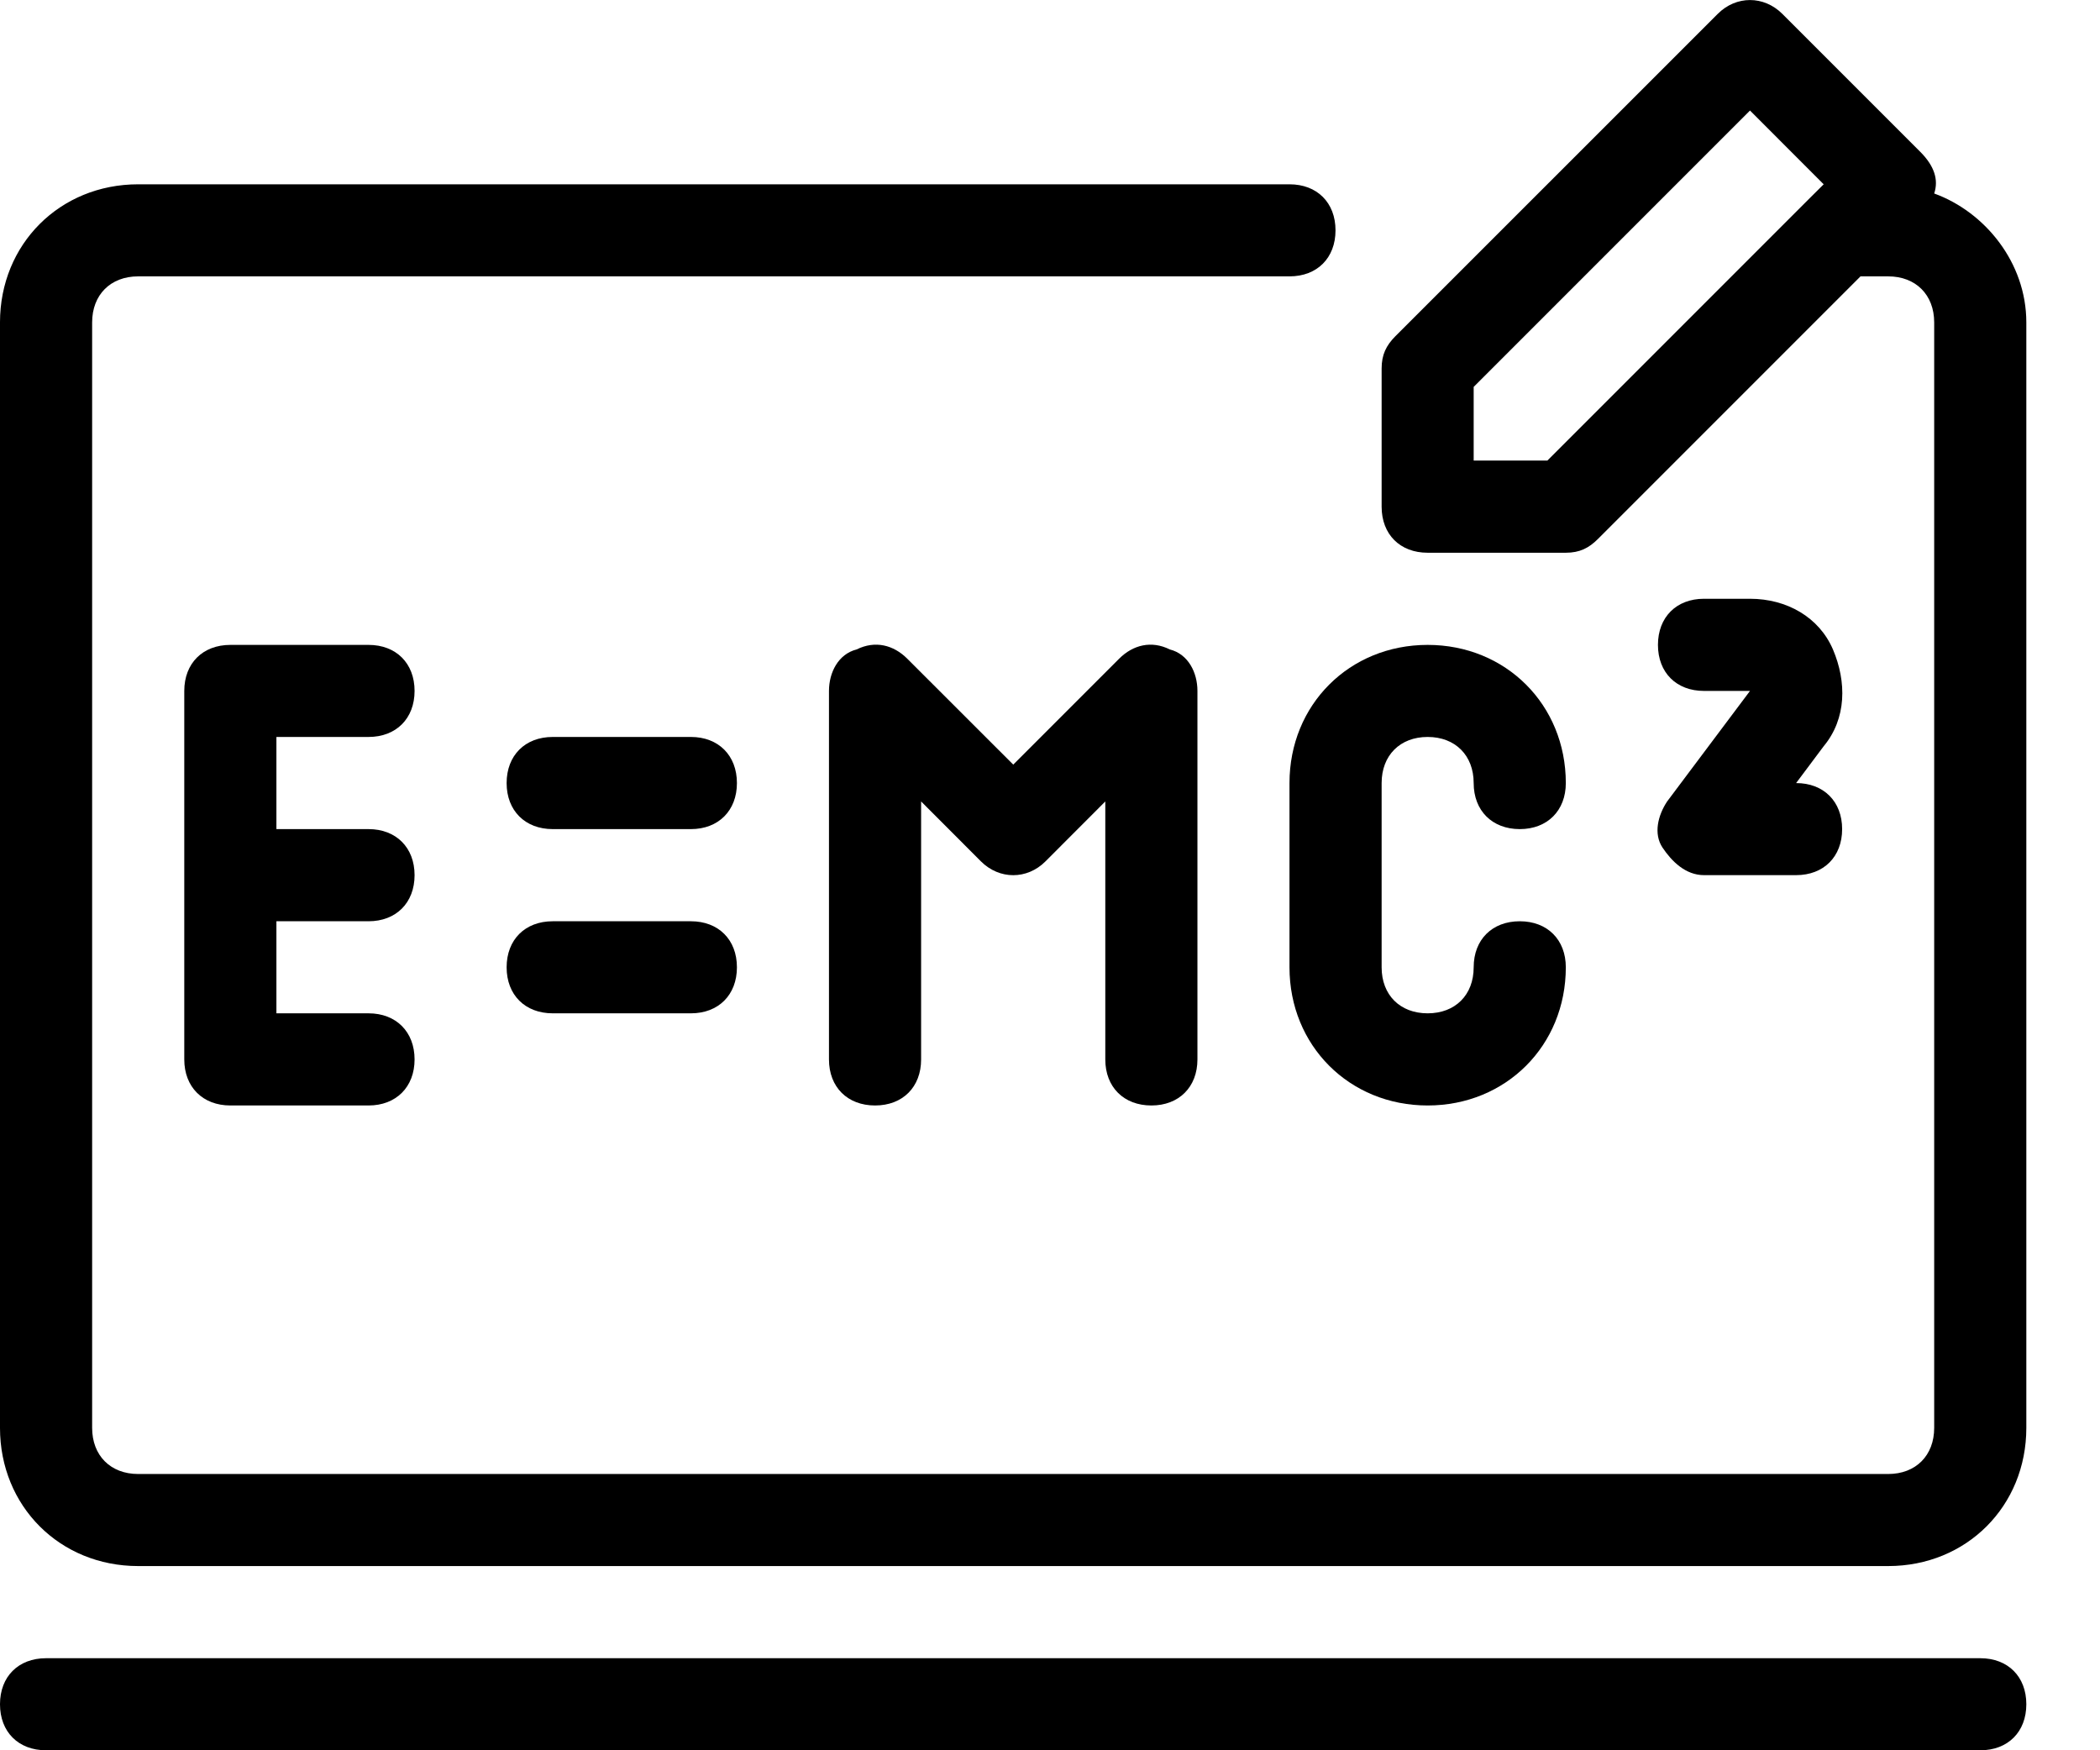 <?xml version="1.0" encoding="utf-8"?>
<svg xmlns="http://www.w3.org/2000/svg" fill="none" height="100%" overflow="visible" preserveAspectRatio="none" style="display: block;" viewBox="0 0 24 20" width="100%">
<g id="Group 3">
<g id="Group">
<g id="Group_2">
<path d="M22.105 2.211C22.158 2.053 22.105 1.895 21.948 1.737L20.369 0.158C20.158 -0.052 19.842 -0.052 19.632 0.158L15.947 3.842C15.842 3.948 15.79 4.053 15.79 4.211V5.79C15.79 6.106 16 6.316 16.316 6.316H17.895C18.053 6.316 18.158 6.263 18.263 6.158L21.263 3.158H21.579C21.895 3.158 22.105 3.369 22.105 3.684V16.316C22.105 16.632 21.895 16.843 21.579 16.843H1.579C1.263 16.843 1.053 16.632 1.053 16.316V3.684C1.053 3.369 1.263 3.158 1.579 3.158H14.737C15.053 3.158 15.263 2.948 15.263 2.632C15.263 2.316 15.053 2.106 14.737 2.106H1.579C0.684 2.106 -6.11282e-05 2.79 -6.11282e-05 3.684V16.316C-6.11282e-05 17.211 0.684 17.895 1.579 17.895H21.579C22.474 17.895 23.158 17.211 23.158 16.316V3.684C23.158 3 22.684 2.421 22.105 2.211ZM20.684 2.263L17.684 5.263H16.842V4.421L20 1.263L20.842 2.106L20.684 2.263Z" fill="black" id="Vector"/>
</g>
</g>
<g id="Group_3">
<g id="Group_4">
<path d="M4.212 10.527C4.527 10.527 4.738 10.316 4.738 10C4.738 9.685 4.527 9.474 4.212 9.474H3.159V8.421H4.212C4.527 8.421 4.738 8.211 4.738 7.895C4.738 7.579 4.527 7.369 4.212 7.369H2.633C2.317 7.369 2.106 7.579 2.106 7.895V12.106C2.106 12.421 2.317 12.632 2.633 12.632H4.212C4.527 12.632 4.738 12.421 4.738 12.106C4.738 11.79 4.527 11.579 4.212 11.579H3.159V10.527H4.212V10.527Z" fill="black" id="Vector_2"/>
</g>
</g>
<g id="Group_5">
<g id="Group_6">
<path d="M7.896 8.421H6.317C6.001 8.421 5.79 8.632 5.79 8.948C5.79 9.263 6.001 9.474 6.317 9.474H7.896C8.211 9.474 8.422 9.263 8.422 8.948C8.422 8.632 8.211 8.421 7.896 8.421Z" fill="black" id="Vector_3"/>
</g>
</g>
<g id="Group_7">
<g id="Group_8">
<path d="M7.896 10.527H6.317C6.001 10.527 5.79 10.737 5.79 11.053C5.79 11.369 6.001 11.579 6.317 11.579H7.896C8.211 11.579 8.422 11.369 8.422 11.053C8.422 10.737 8.211 10.527 7.896 10.527Z" fill="black" id="Vector_4"/>
</g>
</g>
<g id="Group_9">
<g id="Group_10">
<path d="M17.369 10.527C17.053 10.527 16.842 10.737 16.842 11.053C16.842 11.369 16.632 11.579 16.316 11.579C16 11.579 15.79 11.369 15.79 11.053V8.948C15.79 8.632 16 8.421 16.316 8.421C16.632 8.421 16.842 8.632 16.842 8.948C16.842 9.263 17.053 9.474 17.369 9.474C17.684 9.474 17.895 9.263 17.895 8.948C17.895 8.053 17.21 7.369 16.316 7.369C15.421 7.369 14.737 8.053 14.737 8.948V11.053C14.737 11.948 15.421 12.632 16.316 12.632C17.21 12.632 17.895 11.948 17.895 11.053C17.895 10.737 17.684 10.527 17.369 10.527Z" fill="black" id="Vector_5"/>
</g>
</g>
<g id="Group_11">
<g id="Group_12">
<path d="M13.369 7.421C13.159 7.316 12.948 7.369 12.79 7.527L11.58 8.737L10.369 7.527C10.211 7.369 10.001 7.316 9.79 7.421C9.58 7.474 9.474 7.685 9.474 7.895V12.106C9.474 12.422 9.685 12.632 10.001 12.632C10.317 12.632 10.527 12.421 10.527 12.106V9.158L11.211 9.843C11.422 10.053 11.738 10.053 11.948 9.843L12.632 9.158V12.106C12.632 12.422 12.843 12.632 13.159 12.632C13.474 12.632 13.685 12.421 13.685 12.106V7.895C13.685 7.685 13.58 7.474 13.369 7.421Z" fill="black" id="Vector_6"/>
</g>
</g>
<g id="Group_13">
<g id="Group_14">
<path d="M20.527 8.948L20.842 8.527C21.105 8.211 21.105 7.79 20.948 7.421C20.79 7.053 20.421 6.842 20 6.842H19.474C19.158 6.842 18.948 7.053 18.948 7.369C18.948 7.685 19.158 7.895 19.474 7.895H20L19.053 9.158C18.948 9.316 18.895 9.527 19 9.685C19.105 9.842 19.263 10 19.474 10H20.527C20.842 10 21.053 9.79 21.053 9.474C21.053 9.158 20.842 8.948 20.527 8.948Z" fill="black" id="Vector_7"/>
</g>
</g>
<g id="Group_15">
<g id="Group_16">
<path d="M22.632 18.948H0.526C0.21 18.948 -6.11282e-05 19.158 -6.11282e-05 19.474C-6.11282e-05 19.79 0.21 20 0.526 20H22.632C22.948 20 23.158 19.79 23.158 19.474C23.158 19.158 22.948 18.948 22.632 18.948Z" fill="black" id="Vector_8"/>
</g>
</g>
</g>
</svg>